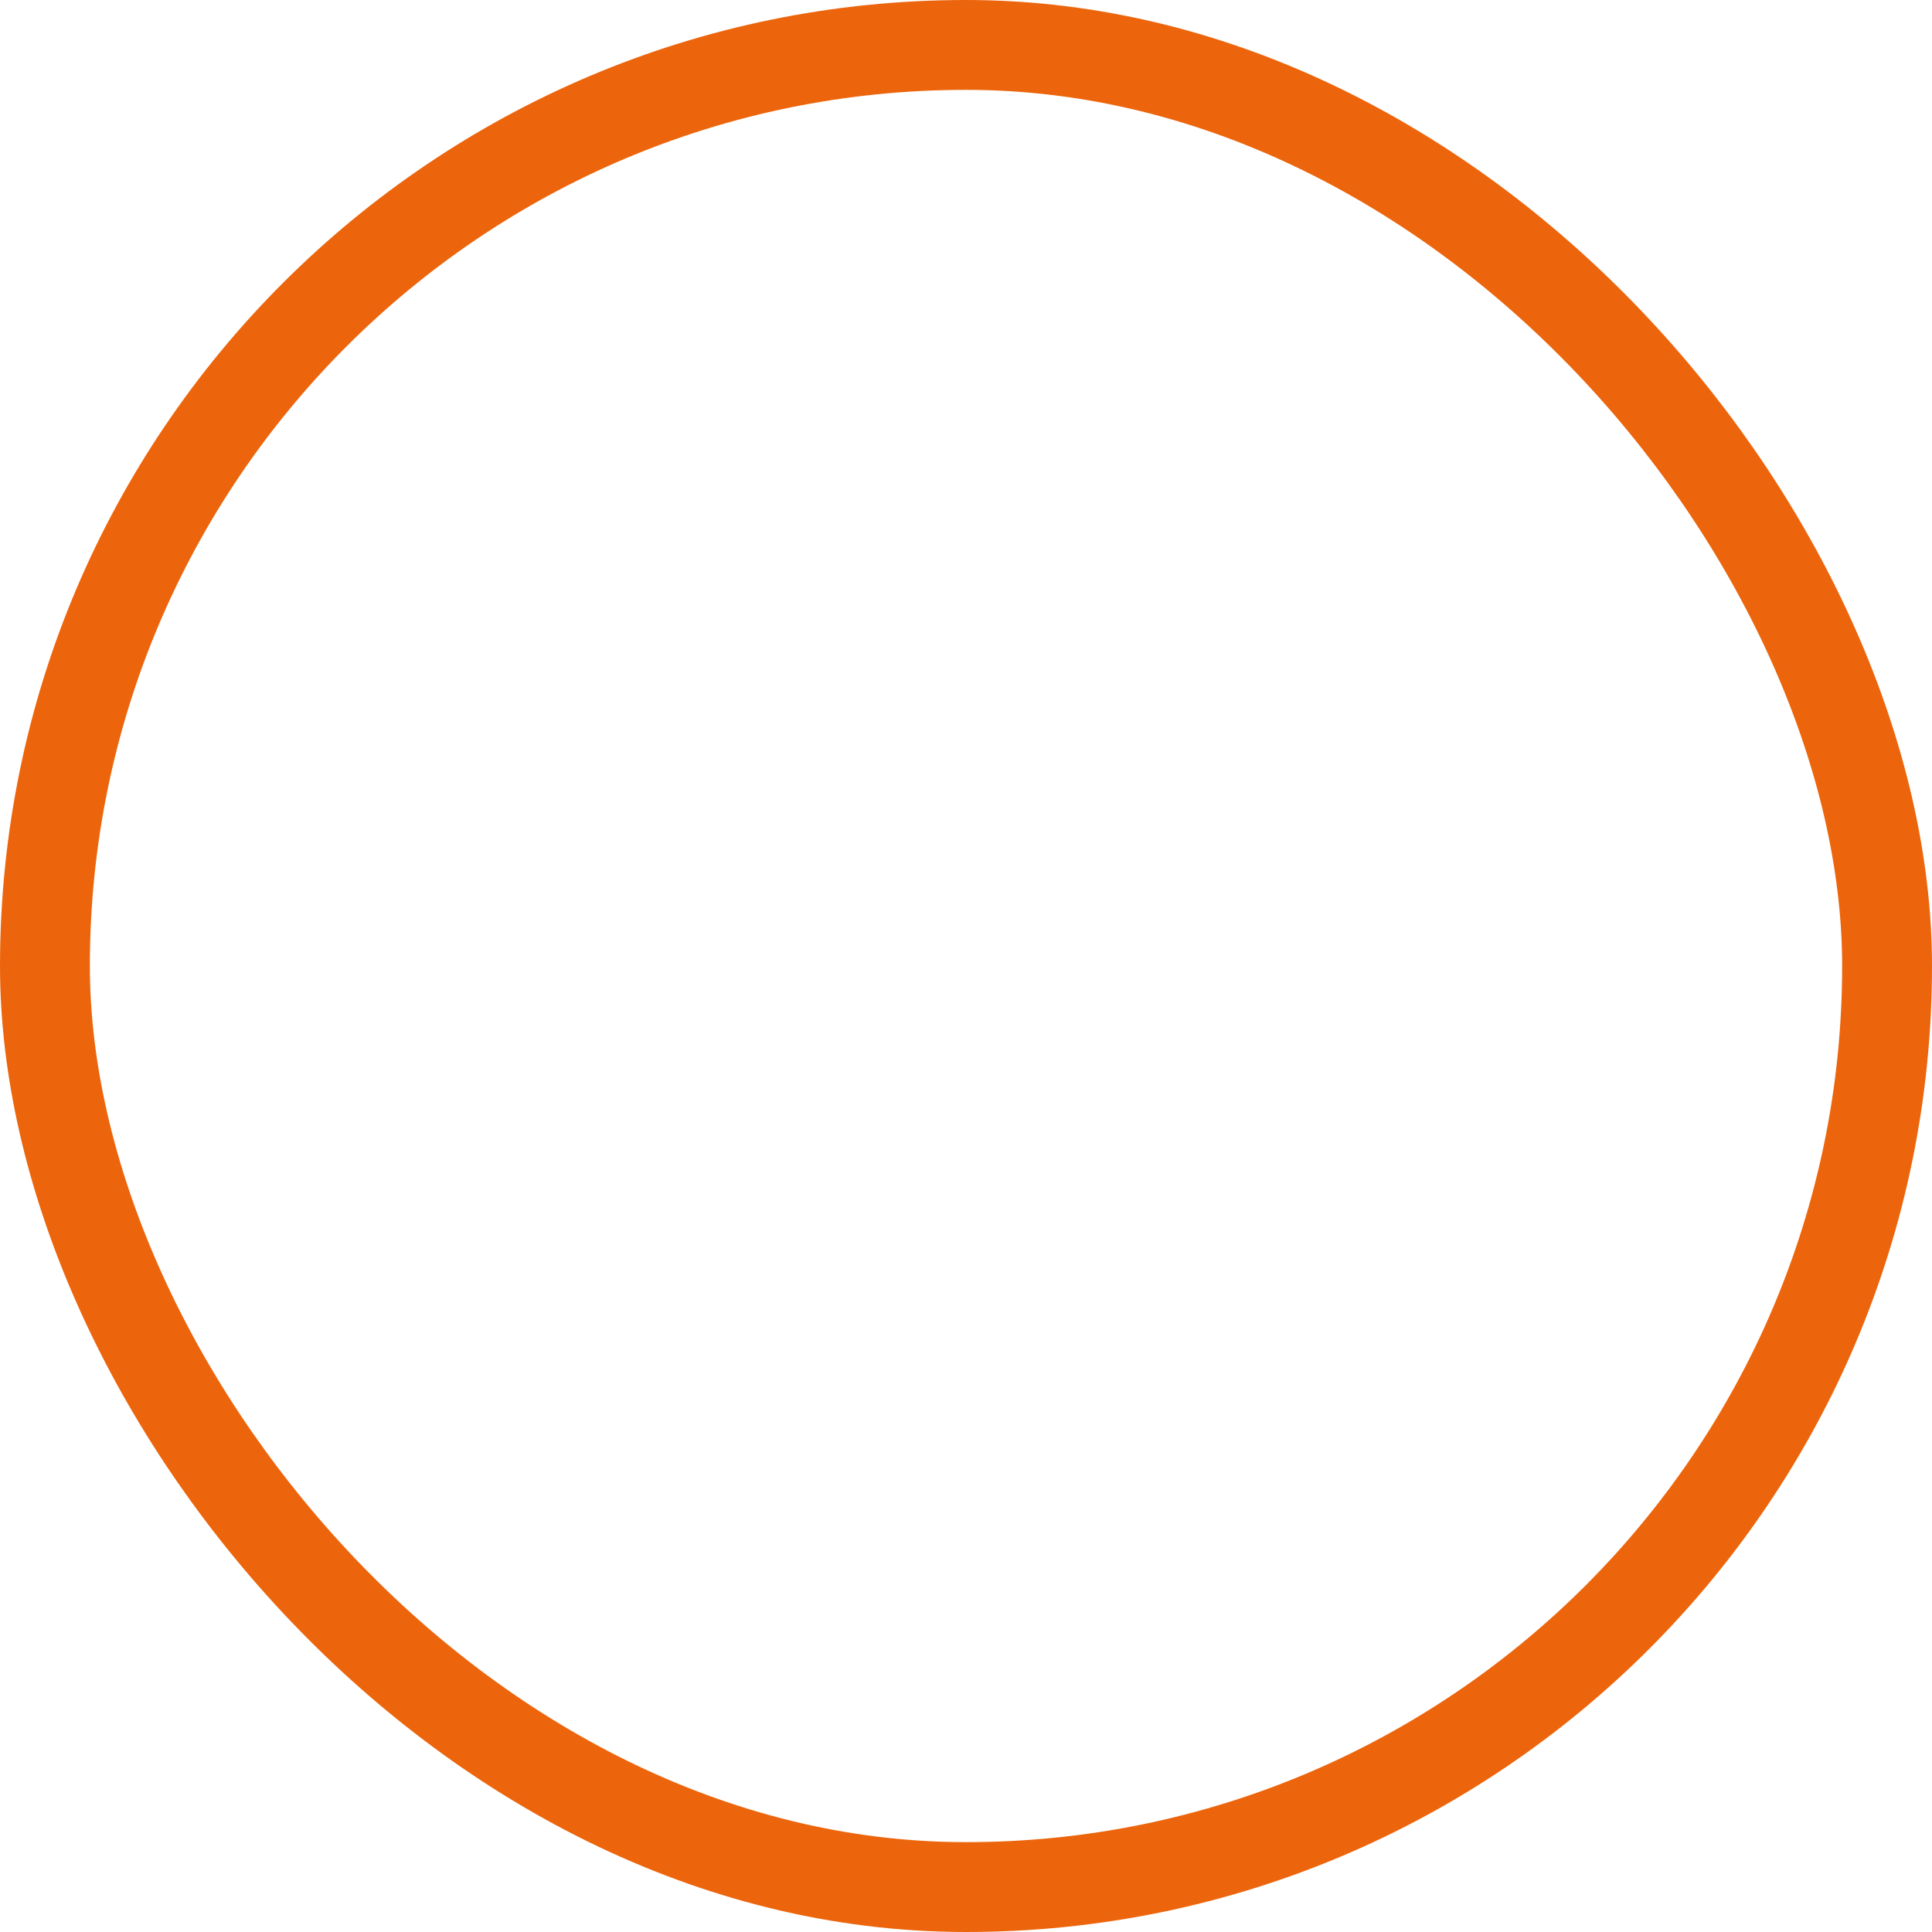 <svg xmlns="http://www.w3.org/2000/svg" width="43" height="43" viewBox="0 0 43 43">
  <g id="Rectangle_103" data-name="Rectangle 103" fill="none" stroke="#ec650c" stroke-width="2">
    <rect width="43" height="43" rx="21.5" stroke="none"/>
    <rect x="1" y="1" width="41" height="41" rx="20.5" fill="none"/>
  </g>
</svg>

